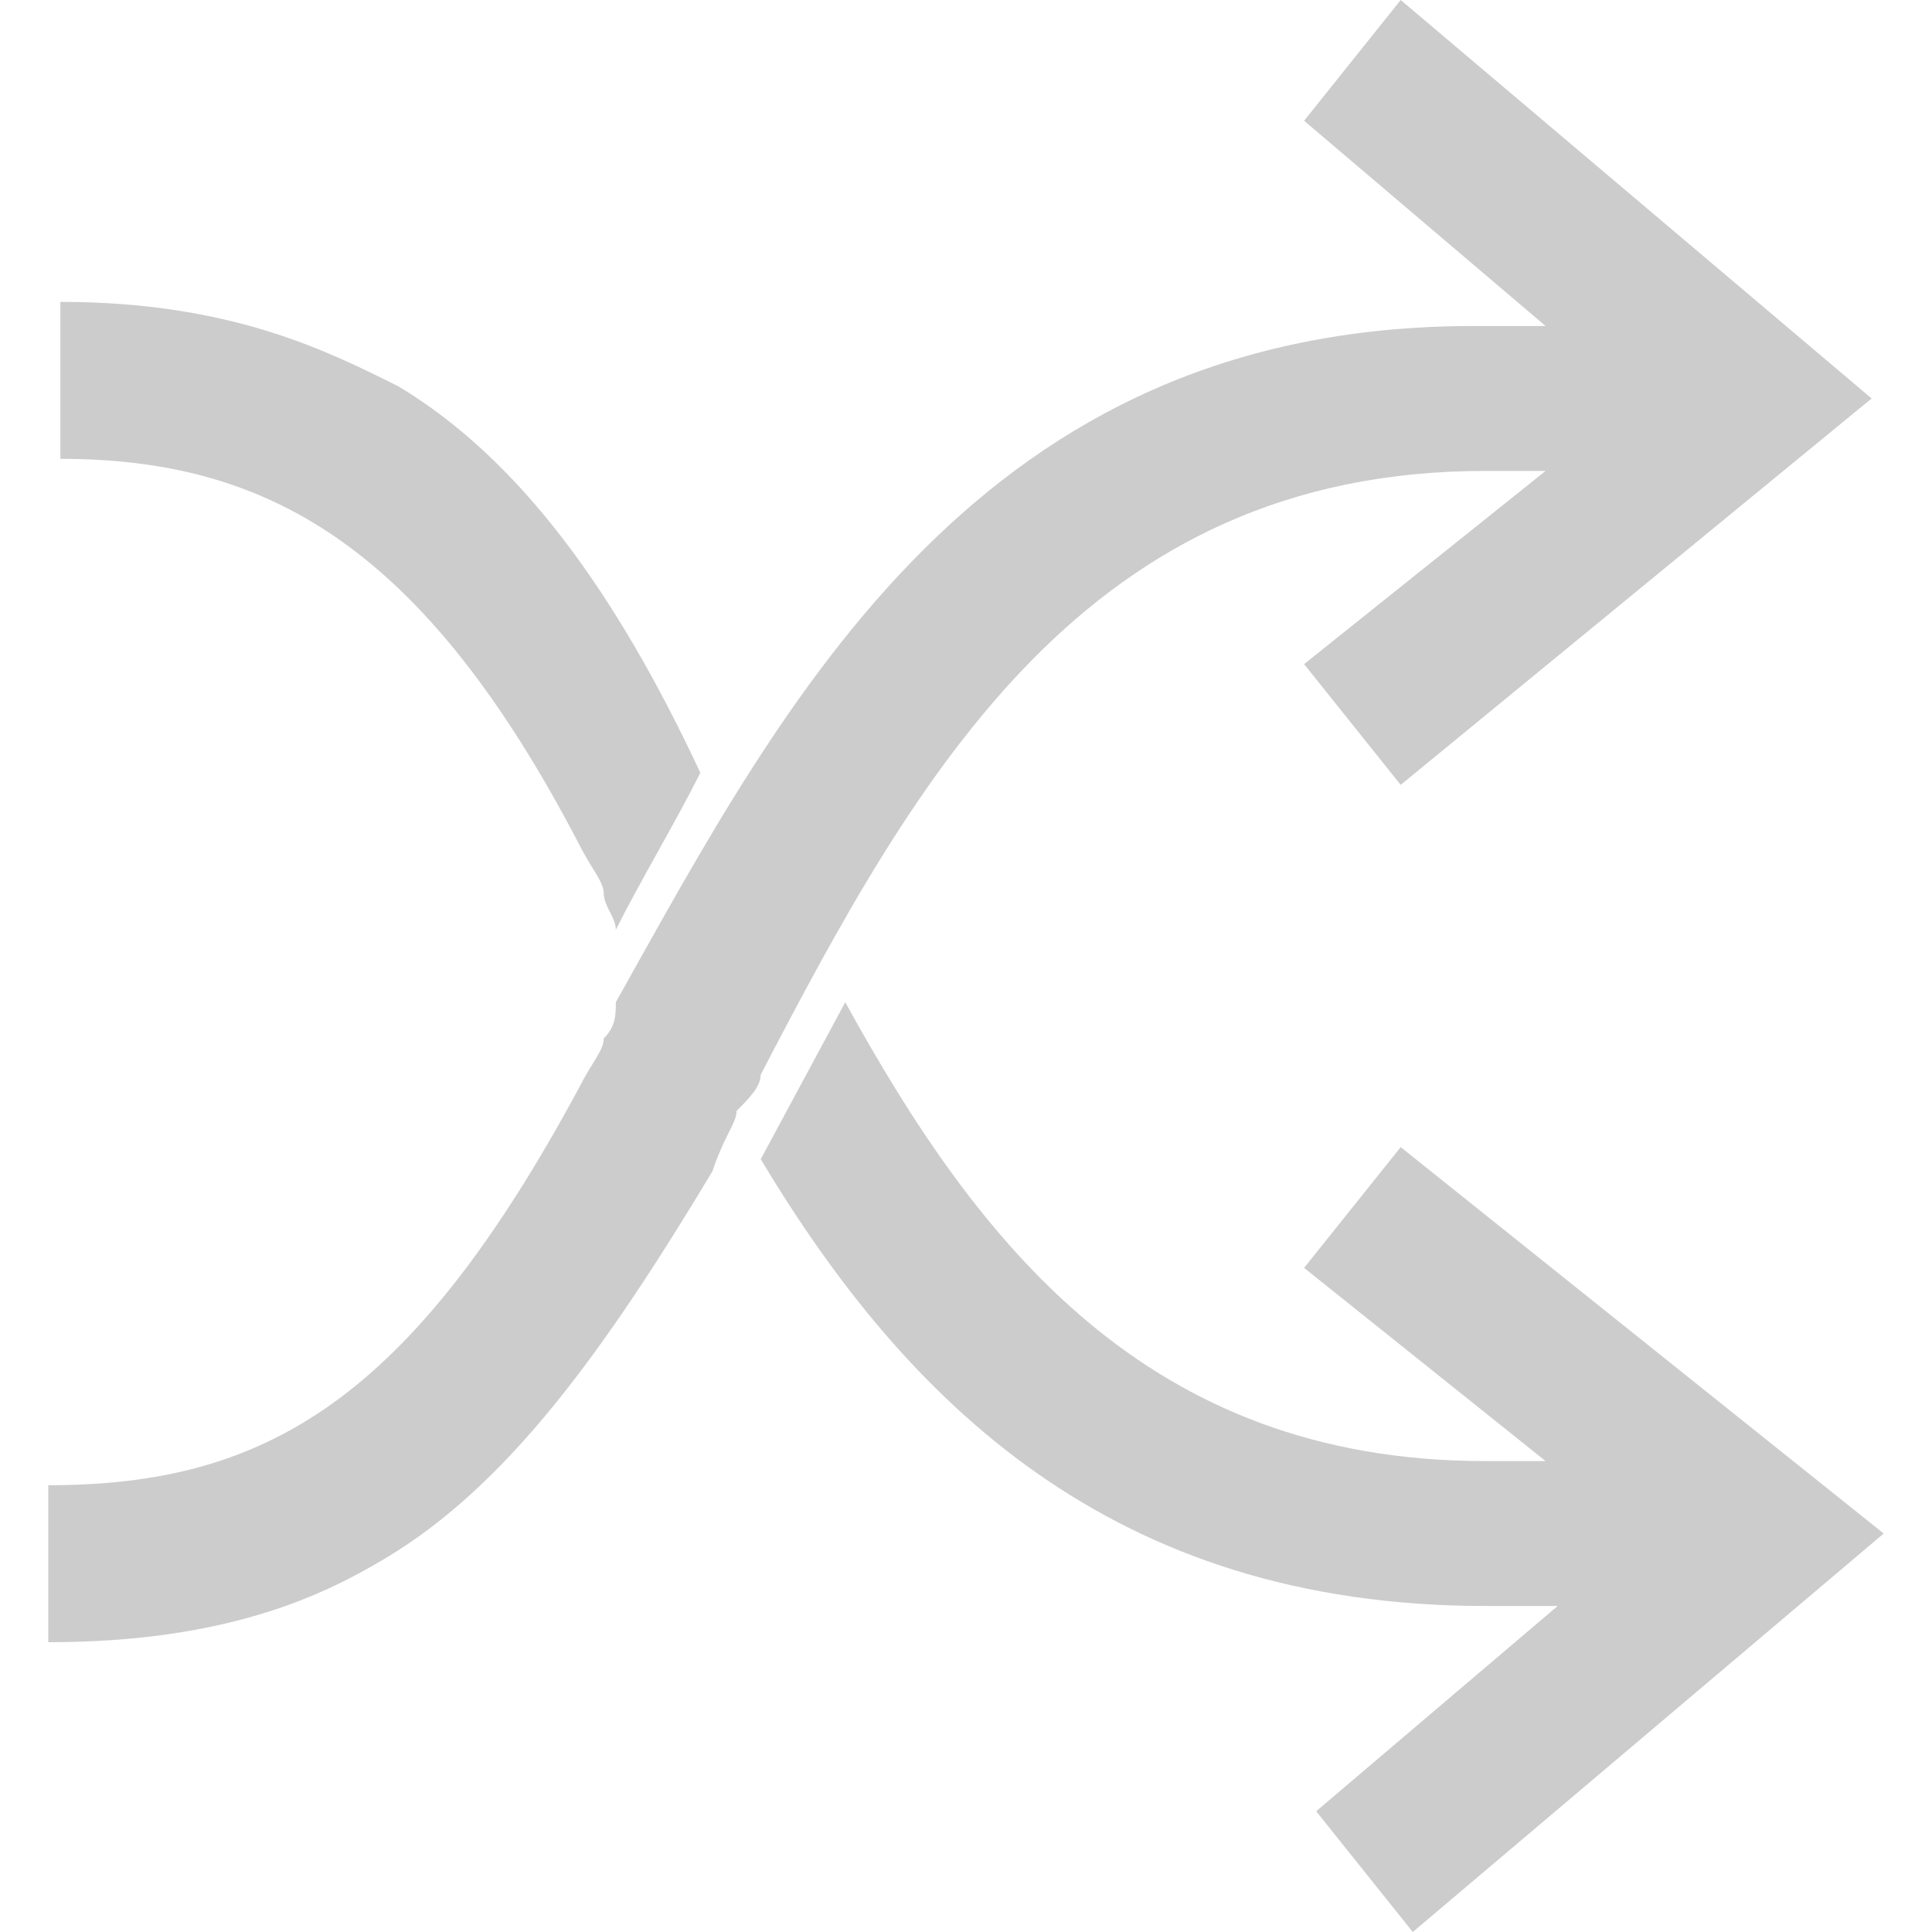 <svg width="16" height="16" viewBox="0 0 16 16" fill="none" xmlns="http://www.w3.org/2000/svg">
<path d="M12.3 3.9H12.8L10.8 5.5L11.6 6.5L15.5 3.3L11.6 0L10.8 1L12.8 2.7H12.2C8.1 2.7 6.5 5.8 5.1 8.3C5.1 8.4 5.1 8.5 5 8.6C5 8.7 4.9 8.8 4.8 9C3.4 11.6 2.2 12.3 0.4 12.3V13.6C1.9 13.6 2.7 13.2 3.2 12.9C4.2 12.3 5 11.2 5.9 9.7C6 9.4 6.1 9.3 6.1 9.2C6.2 9.1 6.3 9 6.3 8.9C7.6 6.4 9 3.9 12.3 3.9Z" fill="#CCCCCC"/>
<path d="M11.6 9.5L10.8 10.5L12.8 12.1H12.3C9.5 12.1 8.1 10.3 7 8.3L6.3 9.6C7.5 11.6 9.2 13.3 12.3 13.3H12.9L10.9 15L11.7 16L15.6 12.7L11.6 9.5Z" fill="#CCCCCC"/>
<path d="M4.8 7C4.9 7.2 5 7.3 5 7.4C5 7.5 5.1 7.6 5.1 7.7C5.3 7.3 5.6 6.8 5.8 6.4C5.1 4.9 4.3 3.8 3.3 3.2C2.7 2.9 1.9 2.5 0.5 2.5V3.8C2.2 3.8 3.5 4.5 4.8 7Z" fill="#CCCCCC"/>
</svg>
